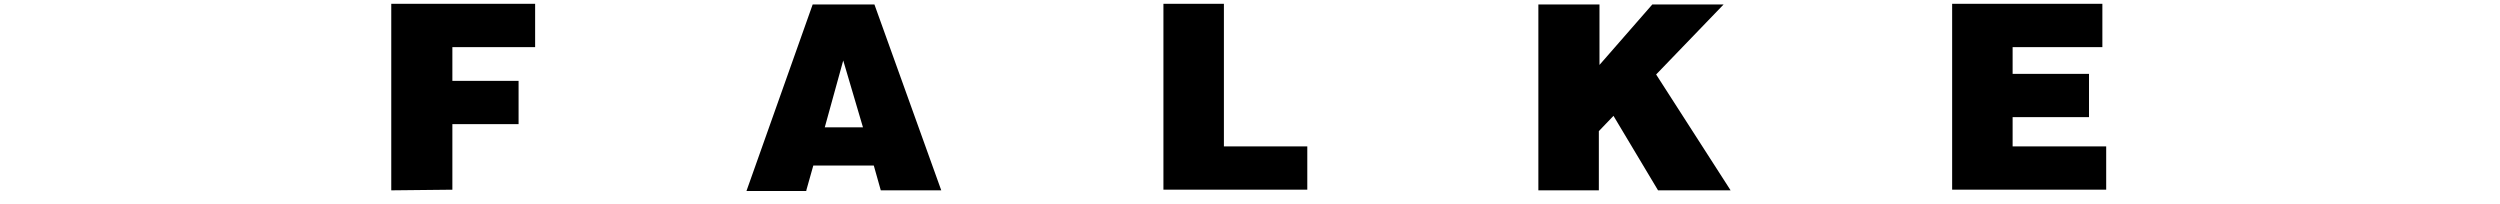<?xml version="1.0" encoding="utf-8"?>
<!DOCTYPE svg PUBLIC "-//W3C//DTD SVG 1.1//EN" "http://www.w3.org/Graphics/SVG/1.1/DTD/svg11.dtd">
<svg version="1.1" xmlns="http://www.w3.org/2000/svg" height="22" width="100%" viewBox="0 0 270 32" xmlns:xlink="http://www.w3.org/1999/xlink" x="0" y="0">
	<path d="M121.4,29.9 L121.4,0.6 L130.9,0.6 L130.9,23 L144,23 L144,29.8 L121.4,29.8 L121.4,29.9 Z M245.3,29.9 L245.3,0.6 L268.9,0.6 L268.9,7.4 L254.8,7.4 L254.8,11.6 L266.8,11.6 L266.8,18.4 L254.8,18.4 L254.8,23 L269.5,23 L269.5,29.8 L245.3,29.8 L245.3,29.9 Z M180.4,0.7 L189.9,0.7 L189.9,10.2 L198.2,0.7 L209.4,0.7 L198.8,11.7 L210.5,29.9 L199.1,29.9 L192.1,18.2 L189.8,20.6 L189.8,29.9 L180.3,29.9 L180.3,0.7 L180.4,0.7 Z M0.1,29.9 L0.1,0.6 L22.7,0.6 L22.7,7.4 L9.7,7.4 L9.7,12.7 L20.1,12.7 L20.1,19.5 L9.7,19.5 L9.7,29.8 L0.1,29.9 L0.1,29.9 Z M65.3,29.9 L66.4,26 L75.9,26 L77,29.9 L86.5,29.9 L76,0.7 L66.3,0.7 L55.9,30 L65.3,30 L65.3,29.9 Z M74.2,20 L68.2,20 L71.1,9.5 L74.2,20 L74.2,20 Z" id="path5"></path>
</svg>